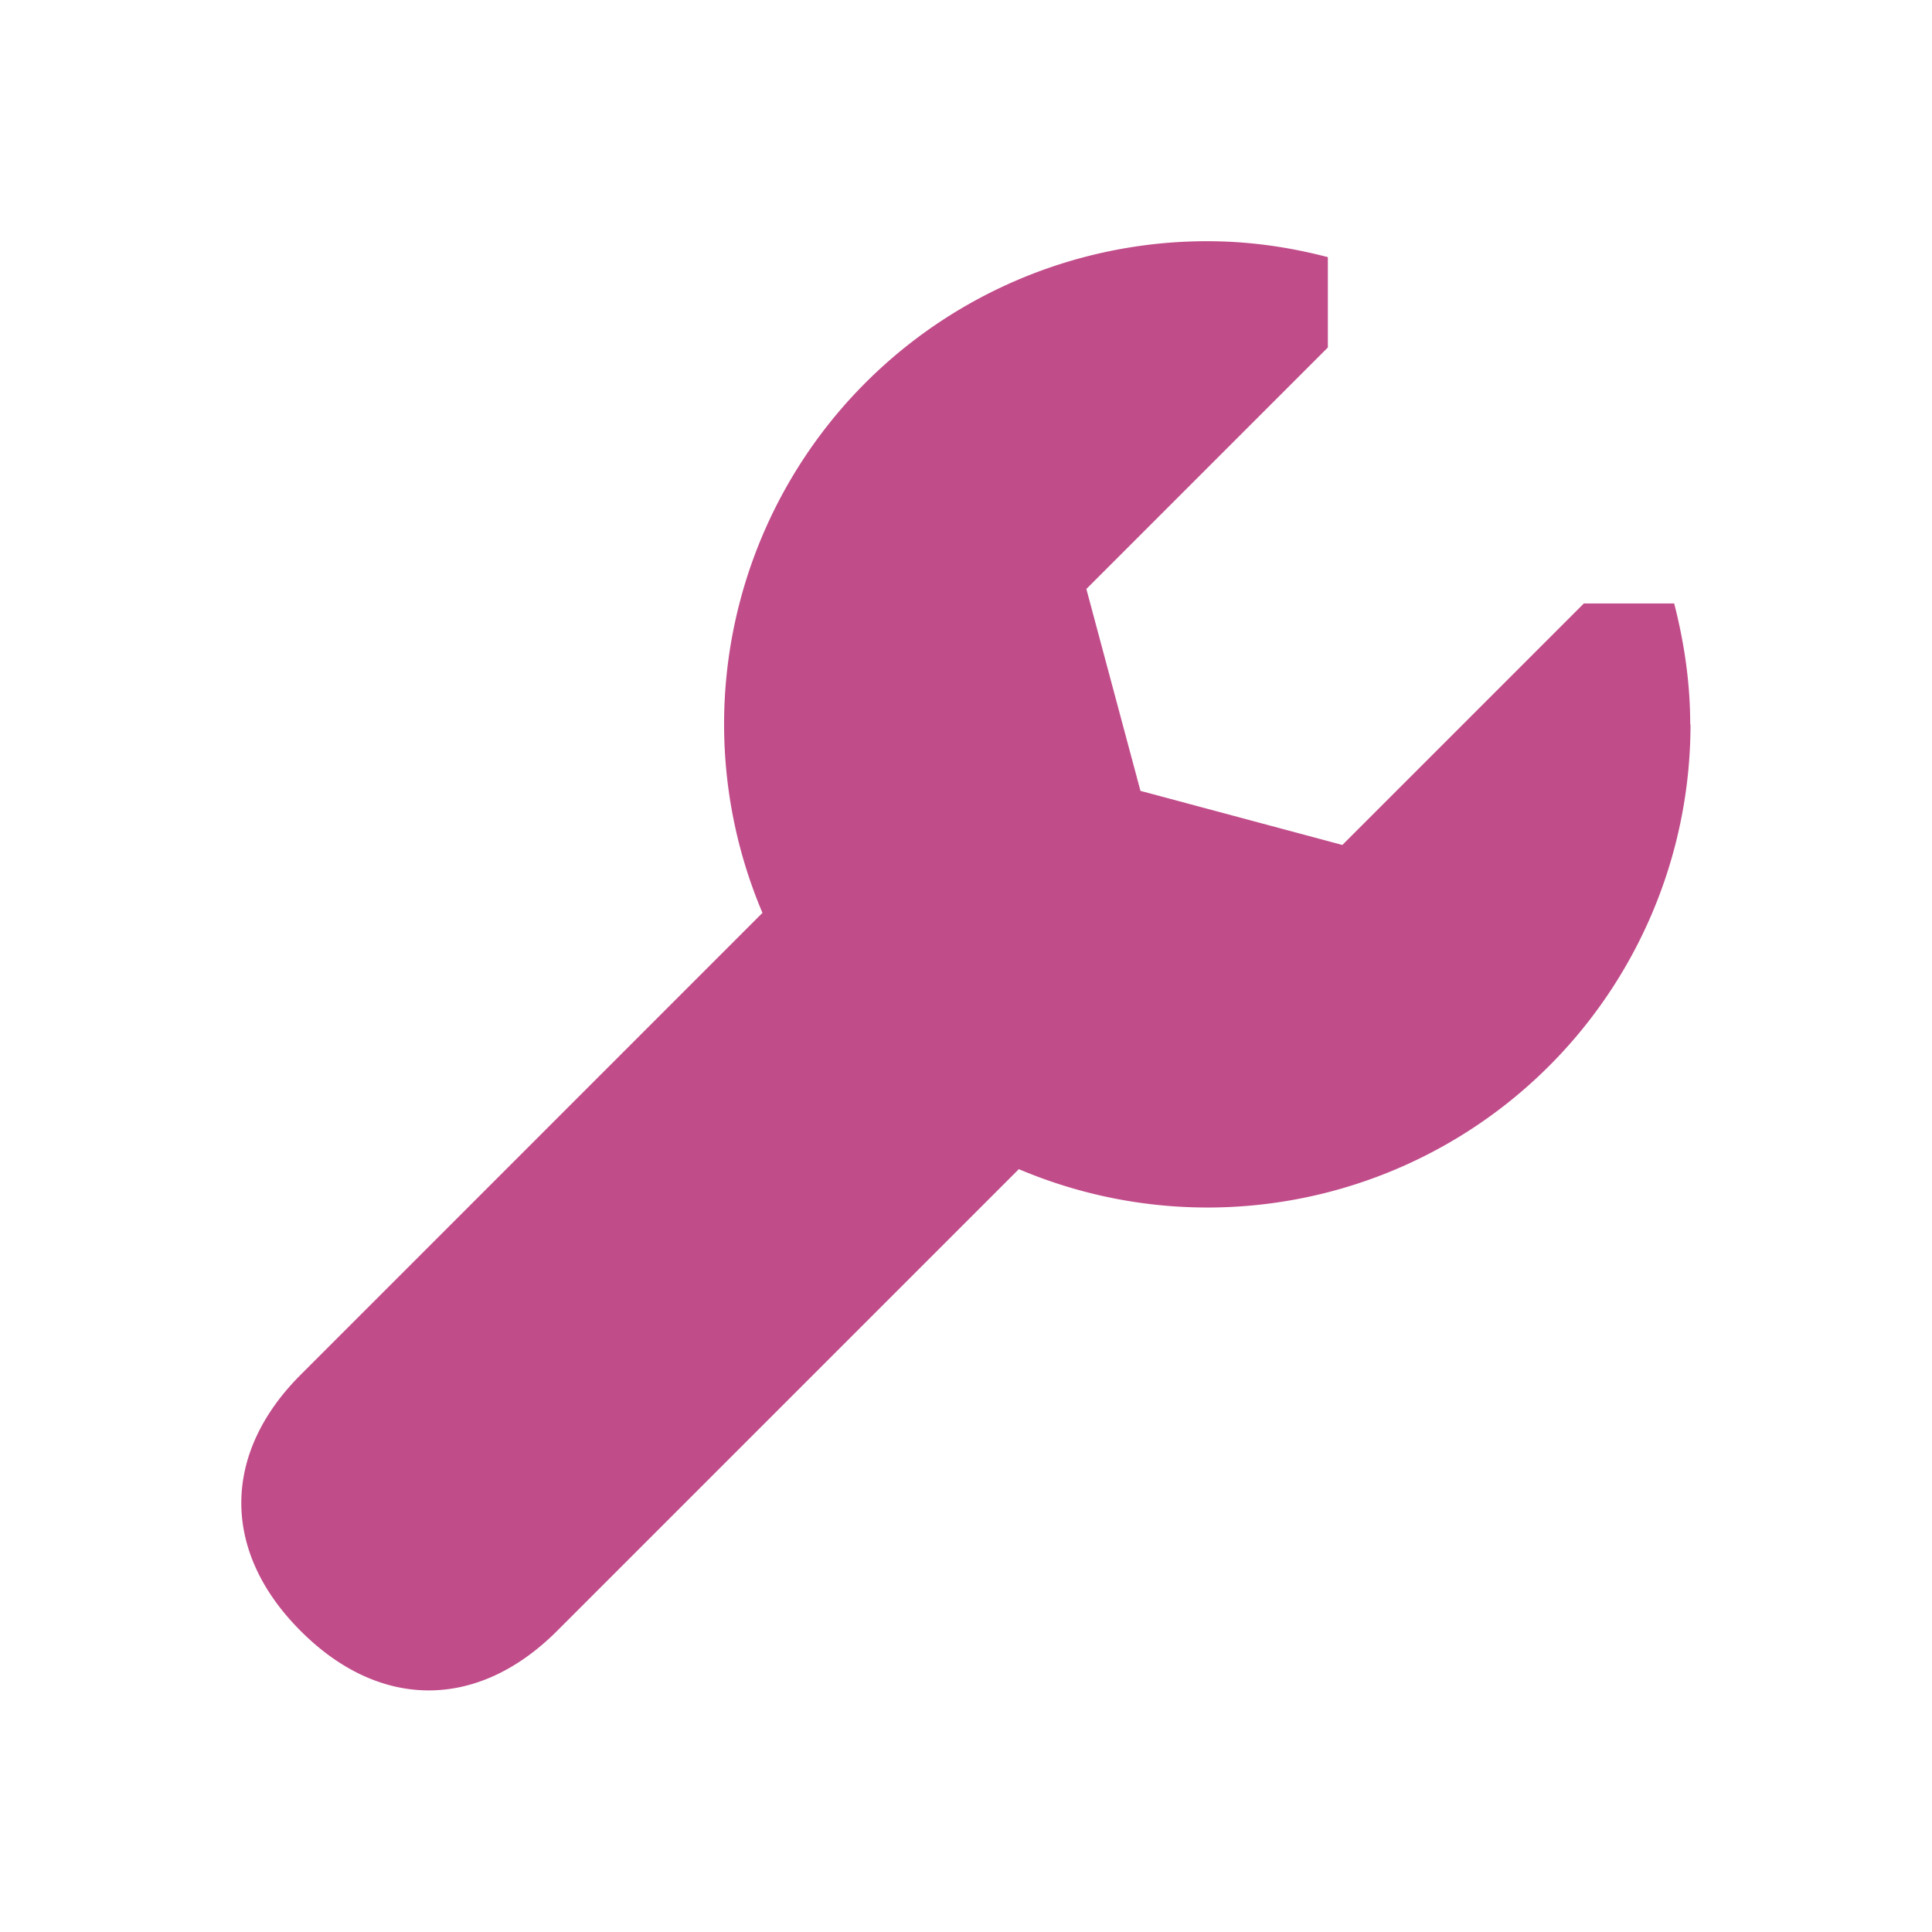 <svg xmlns="http://www.w3.org/2000/svg" viewBox="0 0 20 20" fill="#C14C8A"><path d="M17.5 7.5a5 5 0 0 1-6.953 4.603l-4.781 4.781c-.82.82-1.835.82-2.653 0-.82-.818-.82-1.834 0-2.653l4.78-4.781a5 5 0 0 1 4.603-6.953c.432 0 .85.06 1.25.165v.935l-2.5 2.5.56 2.09 2.09.56 2.5-2.5h.935c.103.4.166.819.166 1.25z" fill="#C14C8A"></path></svg>